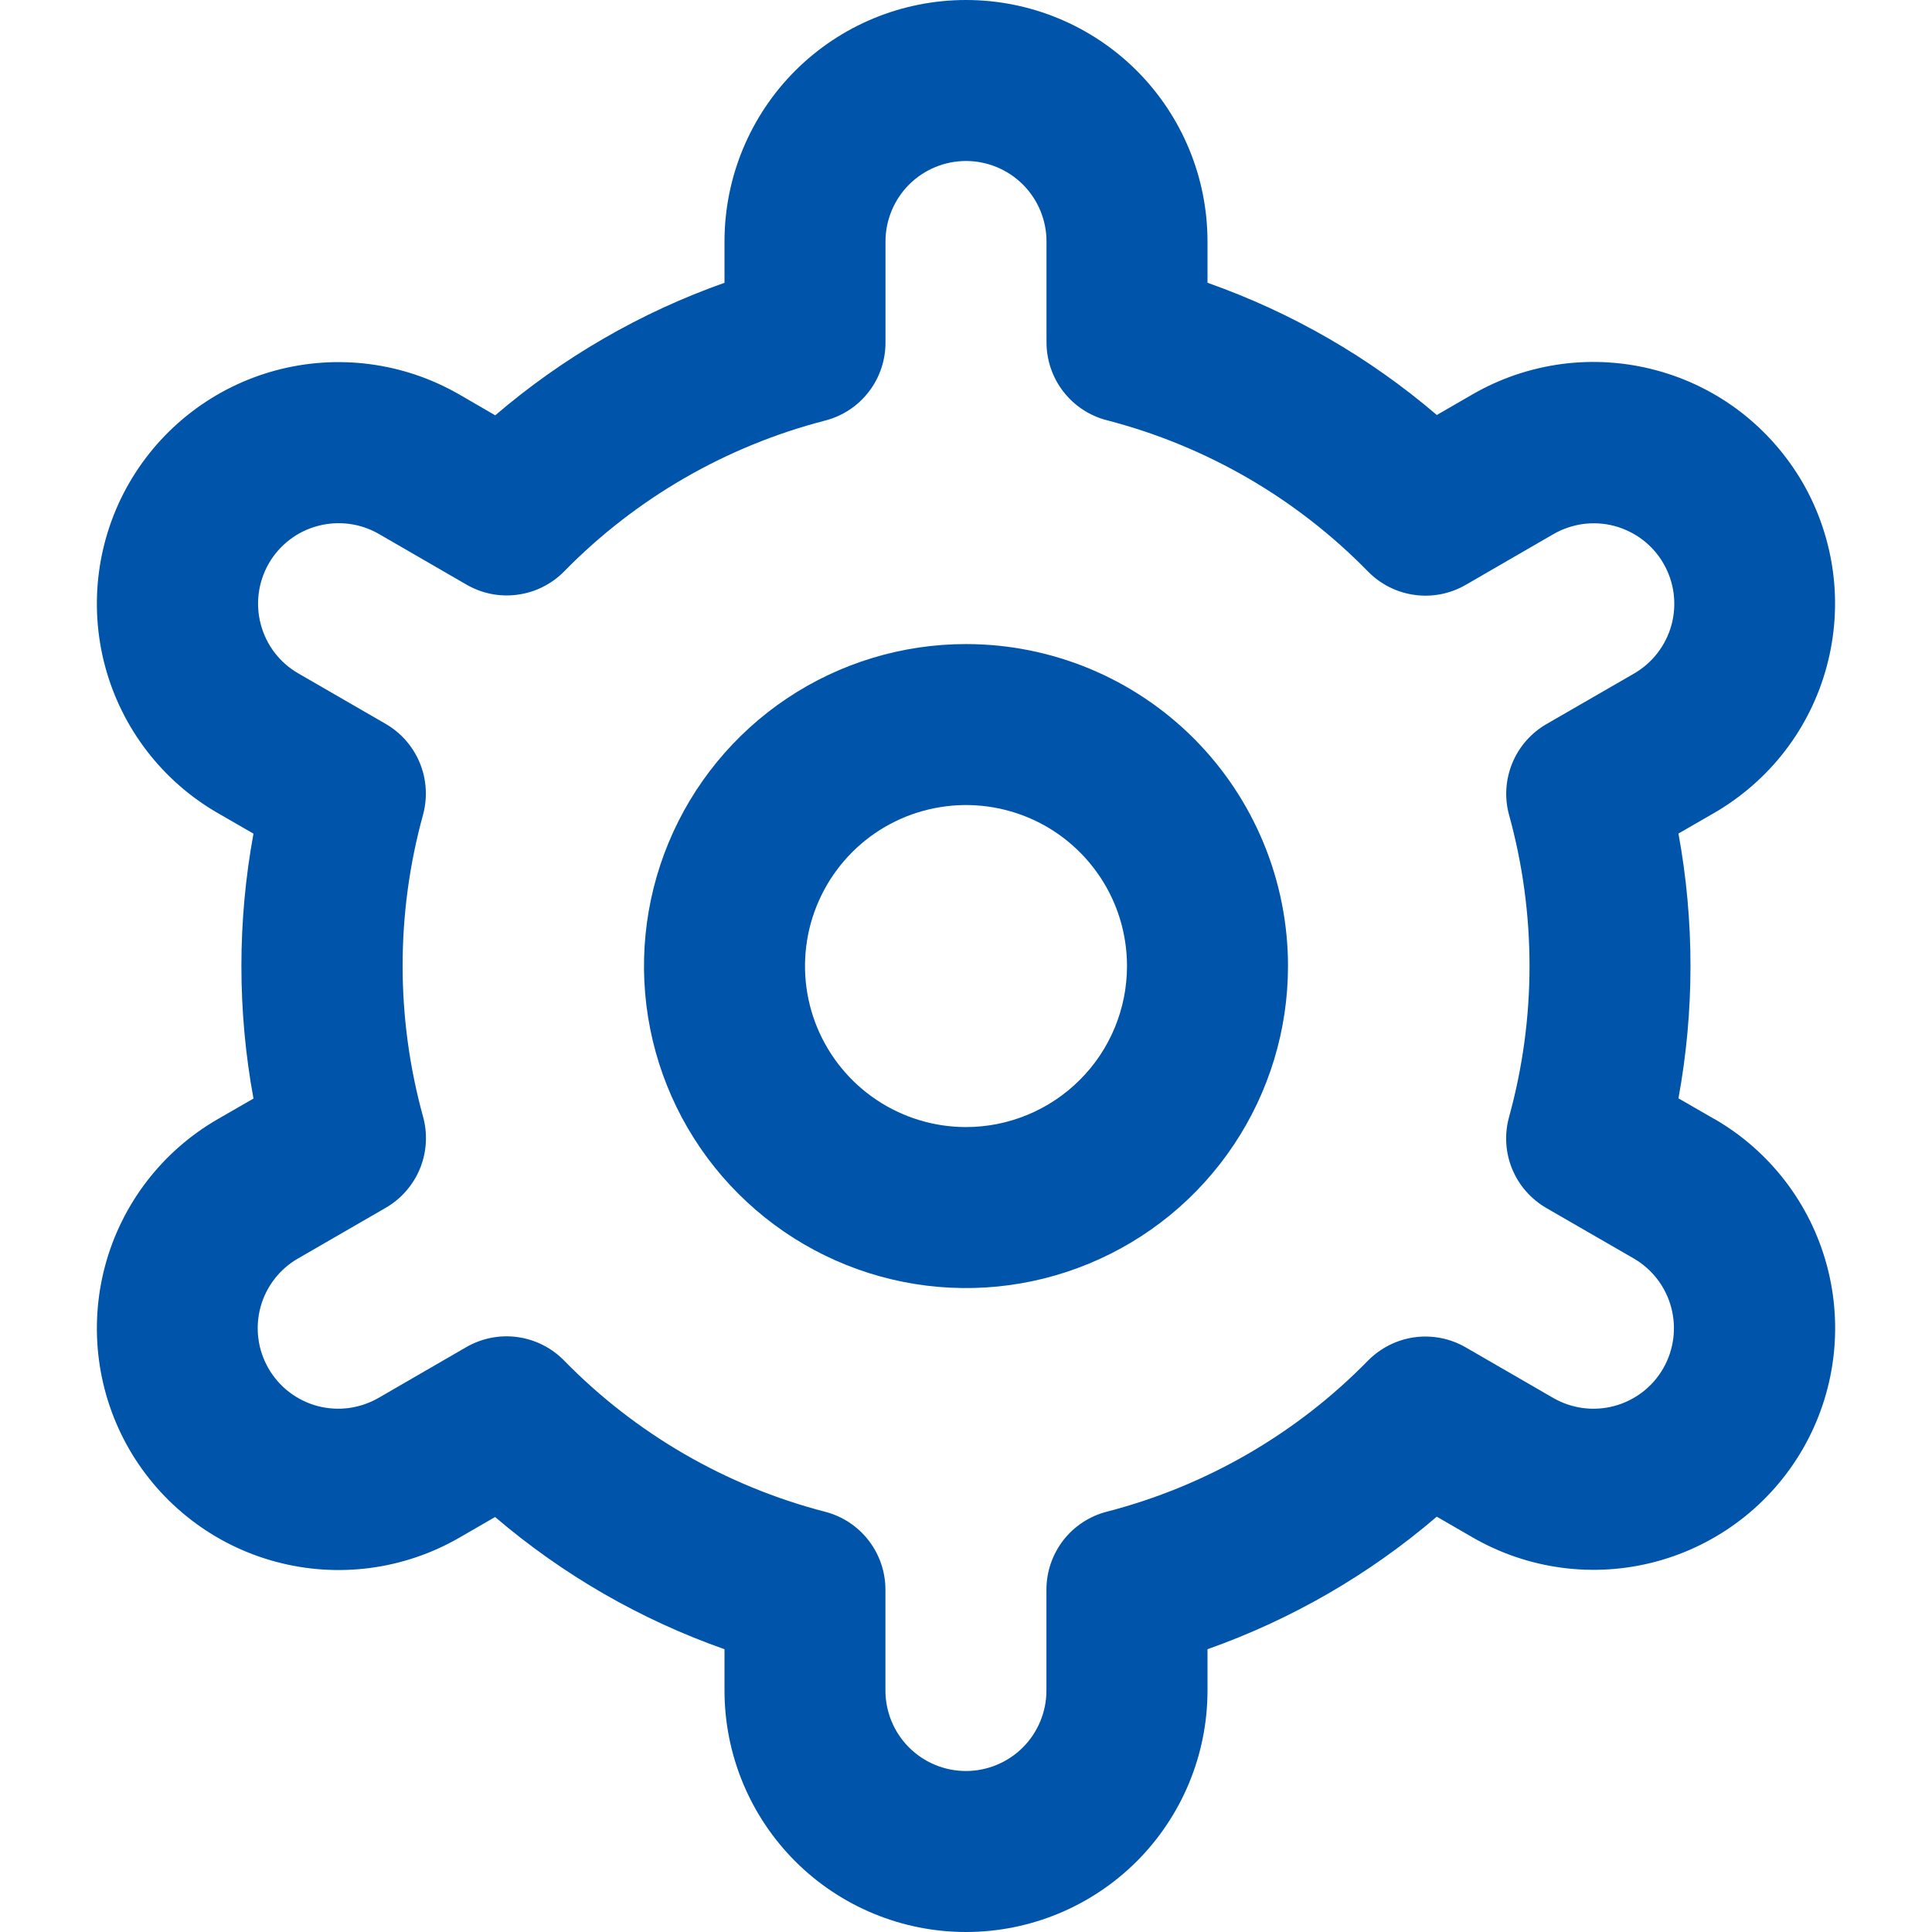 <svg width="30" height="30" viewBox="0 0 30 30" fill="none" xmlns="http://www.w3.org/2000/svg">
<g clip-path="url(#clip0_640_1081)">
<path d="M15 10.001C14.011 10.001 13.044 10.294 12.222 10.843C11.4 11.393 10.759 12.174 10.381 13.087C10.002 14.001 9.903 15.006 10.096 15.976C10.289 16.946 10.765 17.837 11.465 18.536C12.164 19.235 13.055 19.712 14.025 19.905C14.995 20.098 16 19.999 16.913 19.62C17.827 19.242 18.608 18.601 19.157 17.779C19.707 16.956 20 15.99 20 15.001C20 13.675 19.473 12.403 18.536 11.465C17.598 10.527 16.326 10.001 15 10.001V10.001ZM15 17.501C14.506 17.501 14.022 17.354 13.611 17.079C13.2 16.805 12.88 16.414 12.69 15.957C12.501 15.501 12.452 14.998 12.548 14.513C12.645 14.028 12.883 13.583 13.232 13.233C13.582 12.883 14.027 12.645 14.512 12.549C14.997 12.452 15.5 12.502 15.957 12.691C16.414 12.88 16.804 13.201 17.079 13.612C17.354 14.023 17.5 14.506 17.5 15.001C17.5 15.664 17.237 16.3 16.768 16.768C16.299 17.237 15.663 17.501 15 17.501Z" fill="#0055AA"/>
<path d="M26.618 17.375L26.063 17.055C26.312 15.696 26.312 14.302 26.063 12.943L26.618 12.623C27.044 12.376 27.419 12.048 27.719 11.658C28.019 11.267 28.239 10.821 28.366 10.345C28.494 9.869 28.527 9.372 28.463 8.884C28.398 8.395 28.239 7.924 27.993 7.497C27.746 7.071 27.418 6.697 27.028 6.396C26.637 6.096 26.191 5.876 25.715 5.749C25.239 5.621 24.742 5.588 24.254 5.652C23.765 5.717 23.294 5.876 22.868 6.122L22.311 6.444C21.261 5.546 20.053 4.85 18.75 4.391V3.75C18.75 2.755 18.355 1.802 17.652 1.098C16.948 0.395 15.995 0 15 0C14.005 0 13.052 0.395 12.348 1.098C11.645 1.802 11.25 2.755 11.25 3.75V4.391C9.947 4.852 8.74 5.55 7.69 6.449L7.131 6.125C6.269 5.628 5.245 5.493 4.284 5.751C3.323 6.009 2.504 6.638 2.006 7.5C1.509 8.362 1.375 9.386 1.632 10.347C1.89 11.308 2.519 12.128 3.381 12.625L3.936 12.945C3.686 14.304 3.686 15.698 3.936 17.058L3.381 17.378C2.519 17.875 1.89 18.694 1.632 19.655C1.375 20.616 1.509 21.64 2.006 22.503C2.504 23.364 3.323 23.994 4.284 24.251C5.245 24.509 6.269 24.375 7.131 23.878L7.688 23.556C8.739 24.454 9.946 25.15 11.25 25.609V26.25C11.25 27.245 11.645 28.198 12.348 28.902C13.052 29.605 14.005 30 15 30C15.995 30 16.948 29.605 17.652 28.902C18.355 28.198 18.75 27.245 18.75 26.25V25.609C20.053 25.148 21.26 24.451 22.31 23.551L22.869 23.874C23.731 24.371 24.755 24.506 25.716 24.248C26.677 23.99 27.497 23.361 27.994 22.499C28.491 21.637 28.626 20.613 28.368 19.651C28.11 18.69 27.481 17.871 26.619 17.374L26.618 17.375ZM23.433 12.655C23.856 14.189 23.856 15.809 23.433 17.343C23.359 17.61 23.375 17.893 23.48 18.15C23.585 18.406 23.773 18.62 24.013 18.759L25.368 19.541C25.655 19.707 25.864 19.98 25.95 20.3C26.036 20.621 25.991 20.962 25.826 21.249C25.66 21.537 25.387 21.746 25.067 21.832C24.746 21.918 24.405 21.873 24.118 21.707L22.76 20.922C22.52 20.783 22.24 20.728 21.965 20.765C21.69 20.803 21.436 20.931 21.241 21.129C20.129 22.265 18.727 23.075 17.188 23.473C16.919 23.542 16.681 23.698 16.511 23.917C16.341 24.137 16.249 24.406 16.249 24.684V26.25C16.249 26.581 16.117 26.899 15.883 27.134C15.648 27.368 15.33 27.5 14.999 27.5C14.667 27.5 14.349 27.368 14.115 27.134C13.88 26.899 13.749 26.581 13.749 26.25V24.685C13.749 24.408 13.657 24.138 13.487 23.919C13.317 23.699 13.079 23.543 12.81 23.474C11.271 23.075 9.869 22.262 8.758 21.125C8.563 20.927 8.308 20.799 8.034 20.762C7.759 20.724 7.479 20.78 7.239 20.919L5.884 21.703C5.742 21.786 5.584 21.84 5.421 21.863C5.258 21.885 5.091 21.875 4.932 21.833C4.773 21.791 4.623 21.717 4.492 21.617C4.361 21.517 4.252 21.392 4.169 21.249C4.087 21.106 4.033 20.949 4.012 20.785C3.991 20.622 4.002 20.456 4.045 20.297C4.088 20.137 4.163 19.989 4.264 19.858C4.365 19.728 4.49 19.619 4.634 19.538L5.989 18.755C6.229 18.617 6.416 18.402 6.521 18.146C6.626 17.89 6.643 17.606 6.569 17.339C6.146 15.805 6.146 14.185 6.569 12.651C6.641 12.385 6.624 12.102 6.519 11.847C6.413 11.591 6.227 11.378 5.988 11.24L4.633 10.457C4.345 10.292 4.136 10.019 4.05 9.698C3.964 9.378 4.009 9.037 4.174 8.749C4.34 8.462 4.613 8.252 4.934 8.167C5.254 8.081 5.595 8.125 5.883 8.291L7.24 9.076C7.48 9.216 7.759 9.272 8.033 9.235C8.308 9.199 8.563 9.072 8.758 8.875C9.87 7.739 11.272 6.929 12.811 6.531C13.081 6.462 13.32 6.305 13.49 6.084C13.66 5.864 13.751 5.593 13.75 5.315V3.75C13.75 3.418 13.882 3.101 14.116 2.866C14.351 2.632 14.668 2.5 15 2.5C15.332 2.5 15.649 2.632 15.884 2.866C16.118 3.101 16.25 3.418 16.25 3.75V5.315C16.25 5.592 16.342 5.862 16.512 6.081C16.682 6.301 16.92 6.457 17.189 6.526C18.729 6.925 20.131 7.737 21.243 8.875C21.437 9.073 21.692 9.201 21.967 9.238C22.242 9.276 22.521 9.22 22.761 9.081L24.116 8.297C24.259 8.214 24.416 8.16 24.579 8.137C24.742 8.115 24.909 8.125 25.068 8.167C25.227 8.21 25.377 8.283 25.508 8.383C25.639 8.483 25.749 8.608 25.831 8.751C25.913 8.894 25.967 9.051 25.988 9.215C26.009 9.378 25.998 9.544 25.955 9.703C25.912 9.862 25.837 10.011 25.736 10.142C25.635 10.272 25.51 10.381 25.366 10.463L24.011 11.245C23.773 11.383 23.586 11.597 23.482 11.852C23.377 12.107 23.36 12.39 23.433 12.656V12.655Z" fill="#0055AA"/>
</g>
<defs>
<clipPath id="clip0_640_1081">
<rect width="30" height="30" fill="white"/>
</clipPath>
</defs>
</svg>
